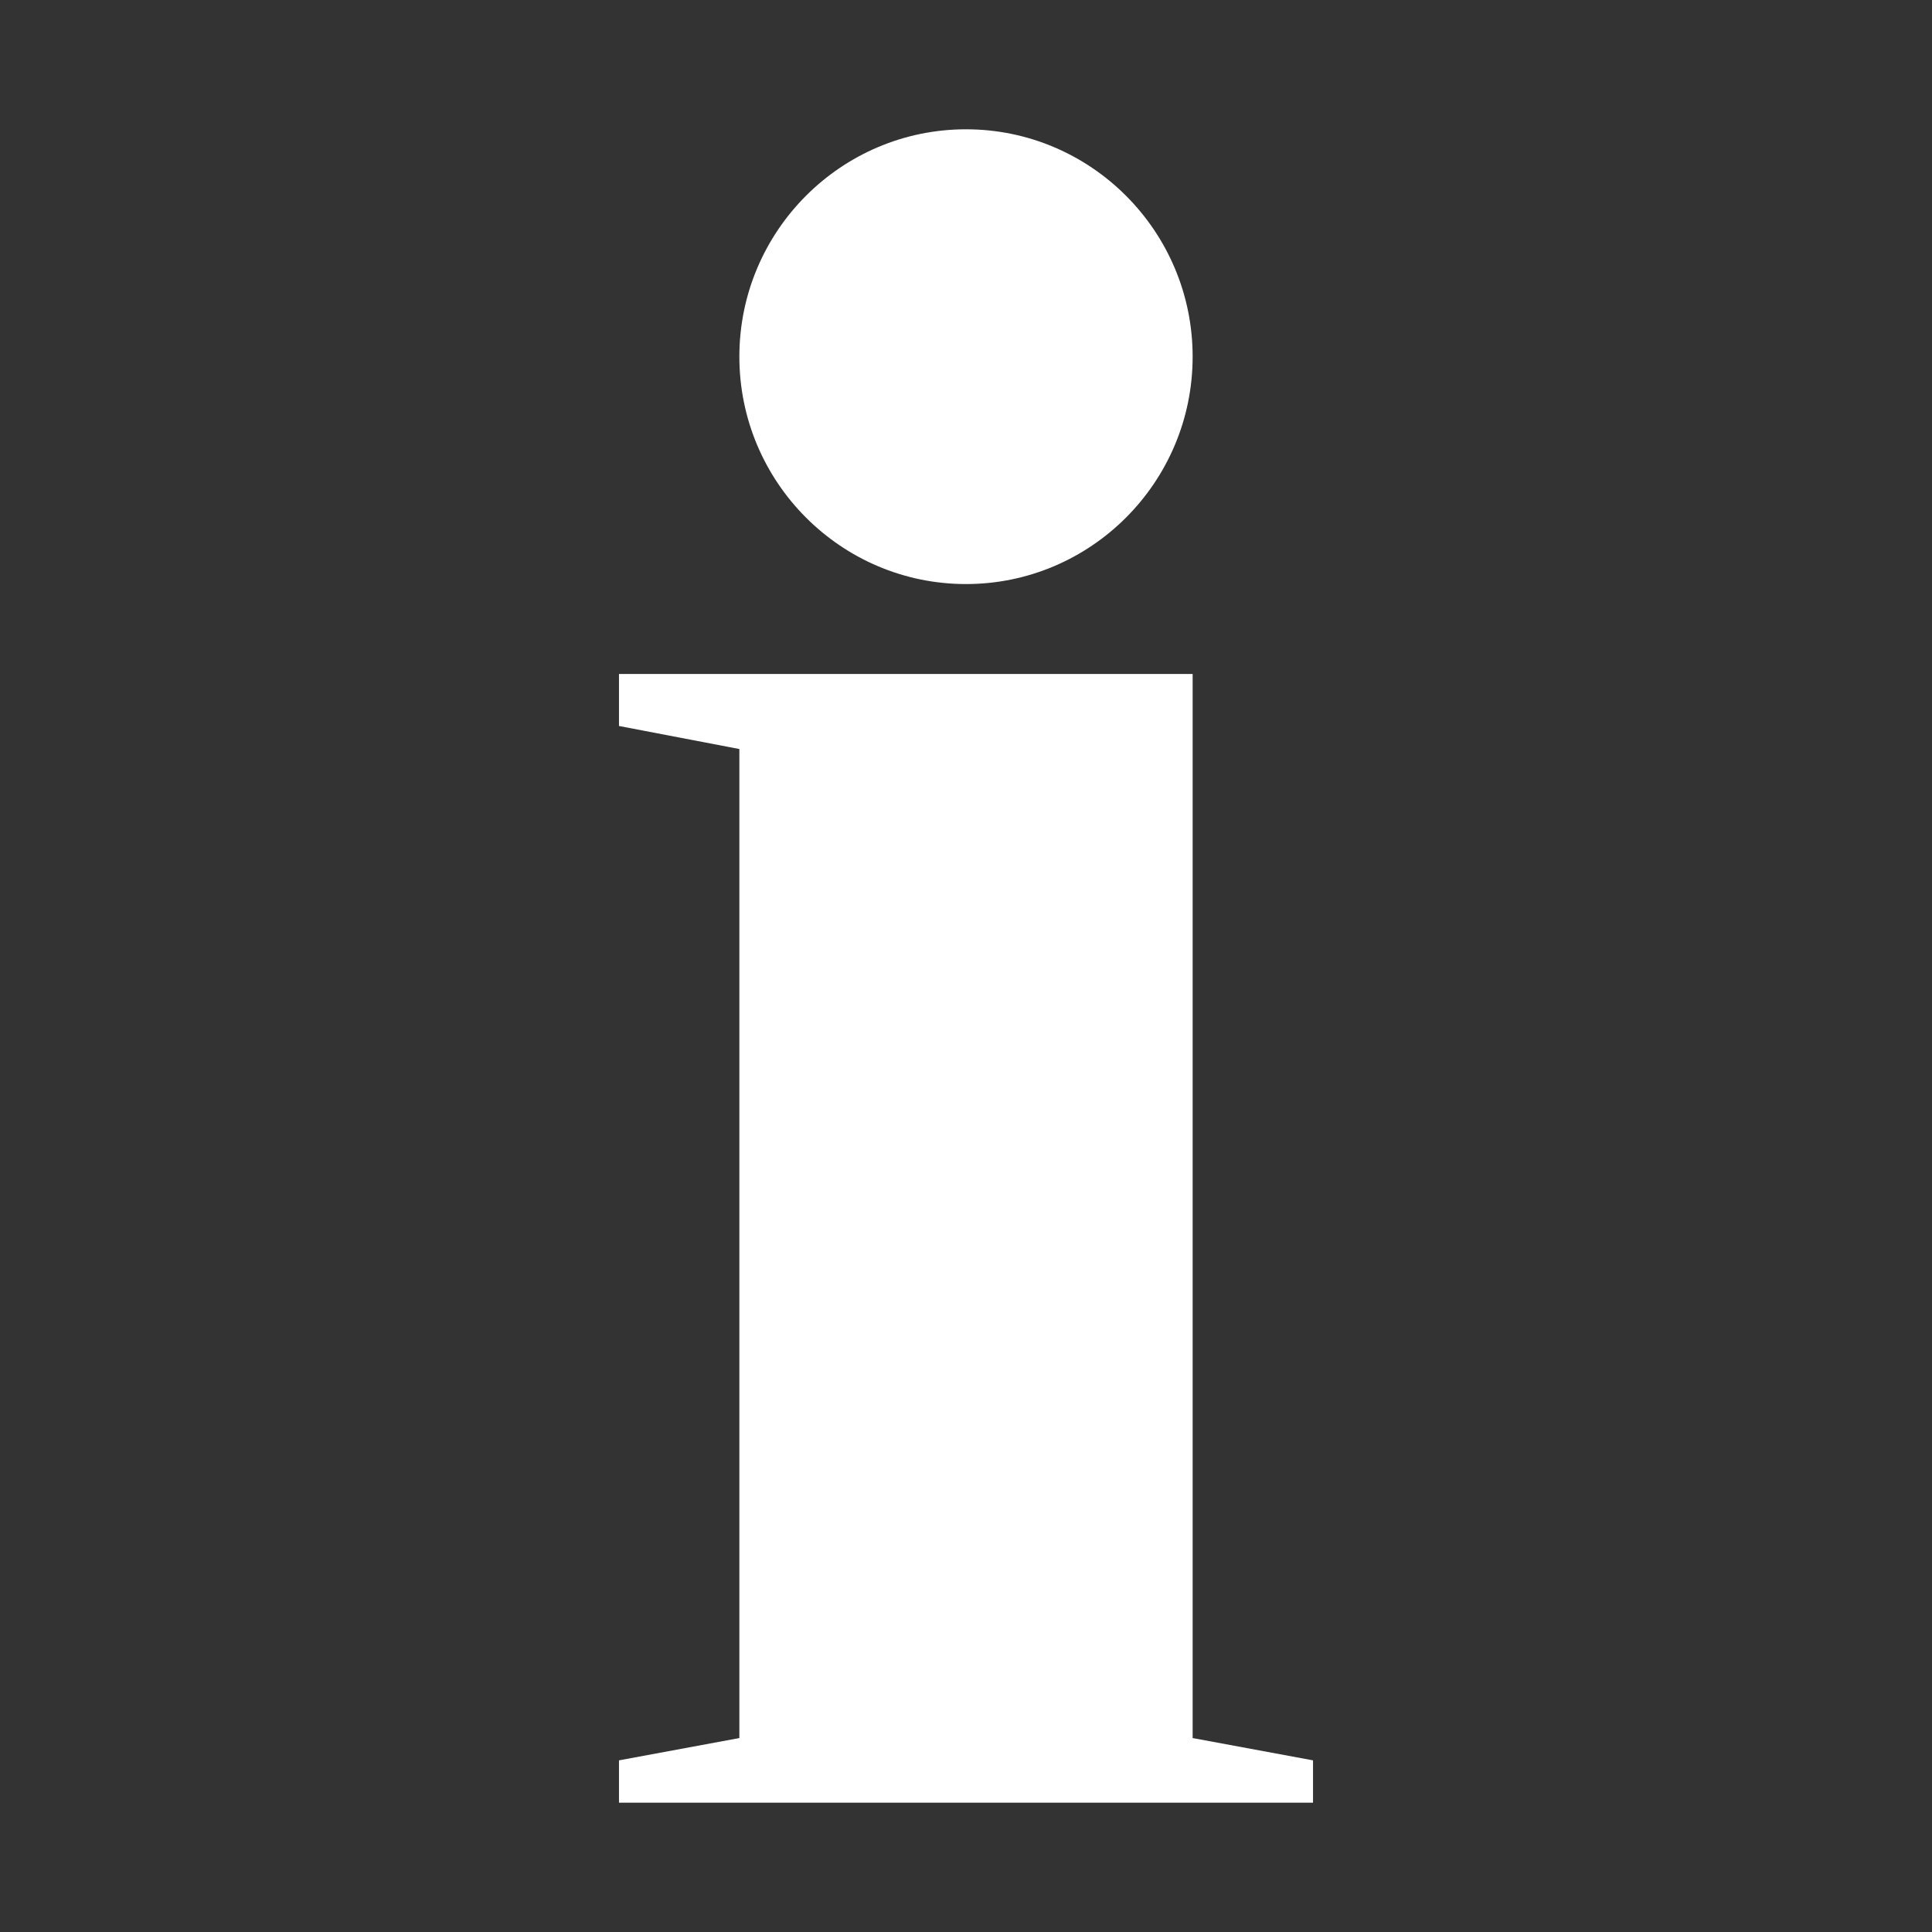 <?xml version="1.0" encoding="UTF-8"?>
<svg id="Calque_1" data-name="Calque 1" xmlns="http://www.w3.org/2000/svg" viewBox="0 0 26 26">
  <rect x="0" y="0" width="26" height="26" fill="#333333" stroke="none"/>
  <defs>
    <style>
      .cls-1 {
        fill: #fff;
        stroke-width: 0px;
      }
    </style>
  </defs>
  <g id="info">
    <path class="cls-1" d="M13,7.86c1.68,0,3.05-1.37,3.05-3.06s-1.37-3.06-3.05-3.06-3.05,1.37-3.05,3.06,1.37,3.06,3.05,3.06Z"/>
    <polygon class="cls-1" points="16.05 23.39 16.05 9.07 8.33 9.07 8.33 9.77 9.95 10.08 9.95 23.39 8.33 23.69 8.33 24.26 17.67 24.26 17.67 23.69 16.05 23.39"/>
  </g>
</svg>